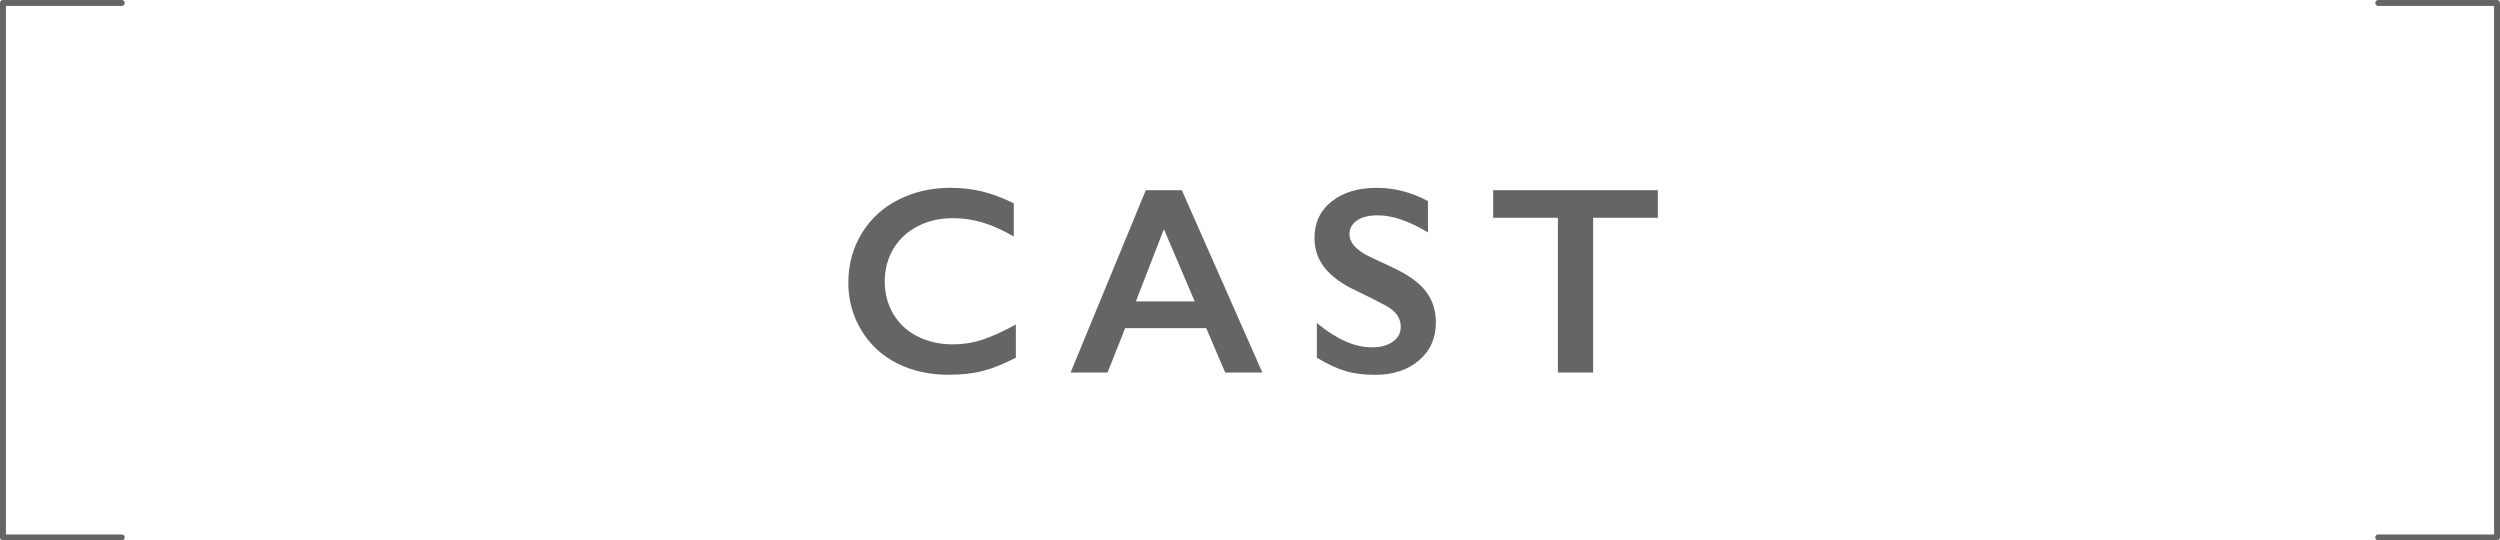 <?xml version="1.0" encoding="UTF-8"?><svg id="_レイヤー_2" xmlns="http://www.w3.org/2000/svg" viewBox="0 0 421 91"><defs><style>.cls-1{fill:none;stroke:#656565;stroke-linecap:round;stroke-linejoin:round;}.cls-2{fill:#656565;}</style></defs><g id="design"><path class="cls-2" d="M160.19,31.63c1.74,0,3.45.2,5.12.59s3.47,1.07,5.41,2.02v5.58c-1.89-1.08-3.64-1.87-5.24-2.35-1.6-.48-3.28-.73-5.02-.73-2.18,0-4.15.45-5.91,1.35s-3.12,2.17-4.1,3.81c-.97,1.64-1.46,3.46-1.46,5.47s.48,3.89,1.45,5.52,2.33,2.88,4.09,3.77,3.74,1.33,5.93,1.33c1.68,0,3.29-.24,4.82-.73s3.46-1.35,5.79-2.61v5.58c-1.99,1.04-3.82,1.78-5.49,2.22s-3.62.66-5.84.66c-3.24,0-6.13-.64-8.68-1.93-2.55-1.29-4.55-3.15-6.01-5.57-1.46-2.42-2.19-5.08-2.19-7.97,0-3.09.75-5.87,2.25-8.33s3.57-4.36,6.2-5.69c2.63-1.33,5.59-2,8.89-2Z"/><path class="cls-2" d="M199.02,32.03l13.56,30.7h-6.26l-3.19-7.47h-13.65l-2.97,7.47h-6.22l12.66-30.7h6.06ZM191.28,50.75h9.91l-5.19-12.15-4.72,12.15Z"/><path class="cls-2" d="M231.83,31.63c2.99,0,5.87.75,8.64,2.24v5.27c-3.18-1.92-6-2.88-8.46-2.88-1.49,0-2.66.29-3.5.87-.84.58-1.26,1.35-1.26,2.32,0,1.16.78,2.23,2.35,3.21.44.29,2.13,1.11,5.08,2.46,2.52,1.19,4.34,2.5,5.45,3.96s1.67,3.19,1.67,5.23c0,2.64-.95,4.76-2.85,6.38-1.9,1.62-4.35,2.43-7.37,2.43-1.96,0-3.65-.22-5.06-.65s-3-1.18-4.76-2.23v-5.84c3.28,2.72,6.37,4.09,9.27,4.09,1.45,0,2.62-.31,3.52-.95.89-.63,1.34-1.46,1.34-2.5,0-1.42-.78-2.58-2.33-3.47-1.29-.7-2.95-1.54-4.99-2.53-2.42-1.1-4.22-2.38-5.42-3.85-1.19-1.46-1.79-3.16-1.79-5.1,0-2.58.96-4.63,2.88-6.16,1.92-1.53,4.45-2.3,7.6-2.3Z"/><path class="cls-2" d="M279.18,32.03v4.64h-10.9v26.06h-5.93v-26.06h-10.9v-4.64h27.73Z"/><polyline class="cls-1" points="20.5 90.5 .5 90.5 .5 .5 20.5 .5"/><polyline class="cls-1" points="400.5 90.5 420.5 90.5 420.5 .5 400.5 .5"/></g></svg>